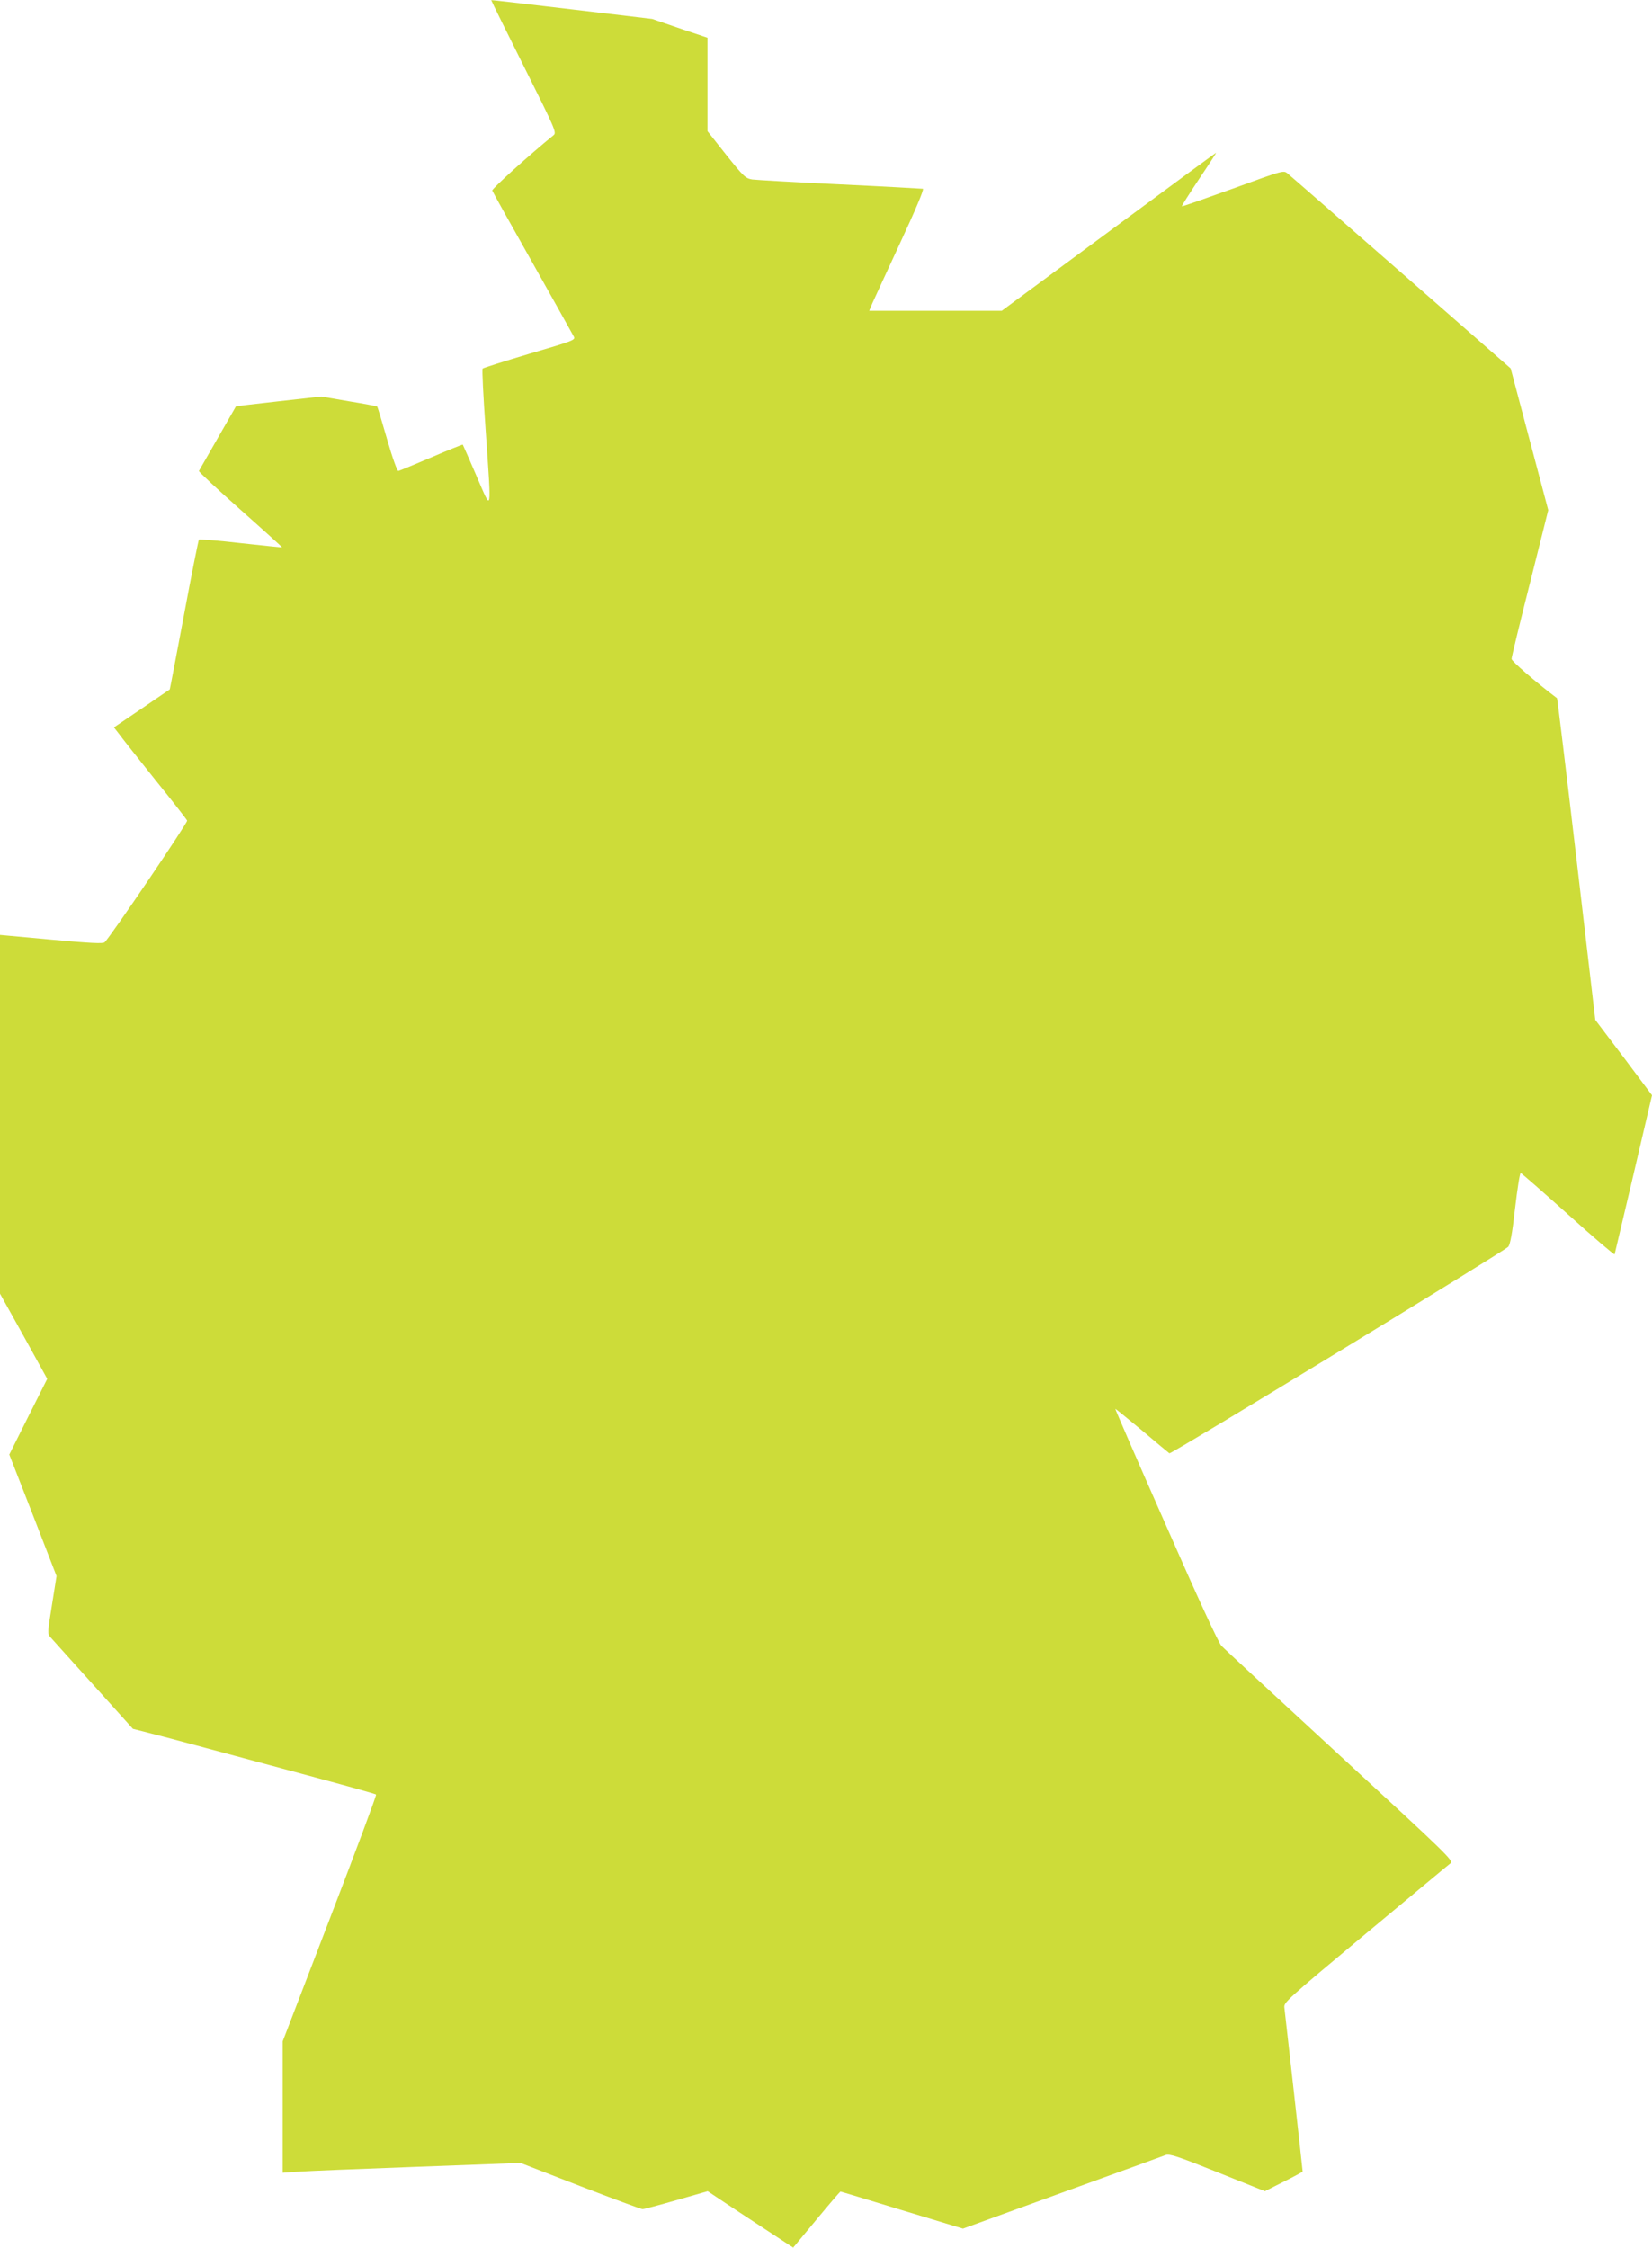 <?xml version="1.0" standalone="no"?>
<!DOCTYPE svg PUBLIC "-//W3C//DTD SVG 20010904//EN"
 "http://www.w3.org/TR/2001/REC-SVG-20010904/DTD/svg10.dtd">
<svg version="1.0" xmlns="http://www.w3.org/2000/svg"
 width="941pt" height="1280pt" viewBox="0 0 941 1280"
 preserveAspectRatio="xMidYMid meet">
<g transform="translate(0,1280) scale(0.1,-0.1)"
fill="#cddc39" stroke="none">
<path d="M2800 12795 c0 -3 84 -173 186 -377 179 -358 185 -373 167 -388 -133
-108 -353 -306 -349 -315 2 -7 105 -192 229 -411 123 -219 229 -408 235 -420
11 -20 2 -24 -251 -98 -144 -43 -265 -81 -268 -85 -4 -3 4 -159 17 -346 34
-496 38 -474 -52 -265 -41 96 -77 176 -78 178 -2 1 -83 -31 -180 -73 -96 -41
-181 -76 -187 -77 -6 -2 -33 72 -64 180 -29 101 -54 185 -57 187 -2 2 -74 16
-161 30 l-157 27 -242 -27 c-134 -15 -244 -28 -244 -29 -1 -1 -89 -155 -211
-368 -2 -4 104 -103 236 -220 132 -117 239 -214 238 -215 -1 -1 -107 10 -235
24 -127 15 -235 23 -239 20 -3 -4 -42 -197 -85 -429 -44 -233 -80 -423 -81
-424 -1 -1 -73 -49 -160 -109 l-158 -107 28 -36 c15 -21 107 -137 205 -260 99
-122 181 -228 184 -235 4 -11 -434 -658 -470 -693 -8 -9 -84 -5 -303 15 l-293
27 0 -1022 0 -1021 135 -242 134 -243 -108 -215 -108 -216 135 -346 134 -346
-26 -164 c-26 -160 -26 -165 -8 -185 10 -12 120 -133 244 -271 l225 -250 94
-24 c52 -13 173 -45 269 -71 96 -26 364 -98 595 -160 231 -62 423 -115 427
-119 4 -3 -115 -321 -263 -706 l-269 -700 0 -374 0 -374 88 6 c48 4 353 16
677 28 l590 22 340 -132 c187 -72 347 -131 355 -131 8 0 95 23 193 51 l178 51
179 -119 c99 -65 209 -137 244 -160 l64 -42 133 160 c72 87 134 159 136 159 3
0 161 -48 351 -106 l347 -105 565 205 c311 112 576 209 590 214 21 8 68 -7
295 -98 l270 -108 107 54 c60 30 108 56 108 58 0 9 -100 902 -104 933 -4 30 7
40 462 420 256 213 474 395 485 403 17 14 -23 53 -630 612 -356 328 -660 609
-675 625 -17 17 -135 273 -317 688 -160 362 -289 660 -288 662 2 1 69 -54 151
-122 81 -69 152 -127 157 -131 10 -6 1905 1149 1930 1176 11 13 23 76 39 219
13 111 27 201 32 201 4 0 125 -106 270 -236 144 -130 264 -232 265 -227 1 4
50 210 108 457 l105 449 -161 215 -162 214 -107 915 c-59 503 -109 915 -111
917 -123 93 -259 211 -259 224 0 9 47 204 105 432 l104 415 -107 403 -107 404
-624 546 c-344 301 -635 555 -648 565 -22 18 -27 16 -310 -87 -159 -57 -289
-103 -291 -101 -2 2 42 71 97 154 56 83 100 151 98 151 -2 0 -277 -202 -612
-450 l-609 -450 -378 0 -377 0 18 43 c10 23 82 178 159 345 87 187 136 304
129 307 -7 1 -219 13 -472 25 -253 12 -478 25 -501 28 -38 7 -48 16 -148 141
l-106 134 0 266 0 266 -158 53 -157 54 -455 54 c-528 62 -460 55 -460 49z"/>
</g>
</svg>
